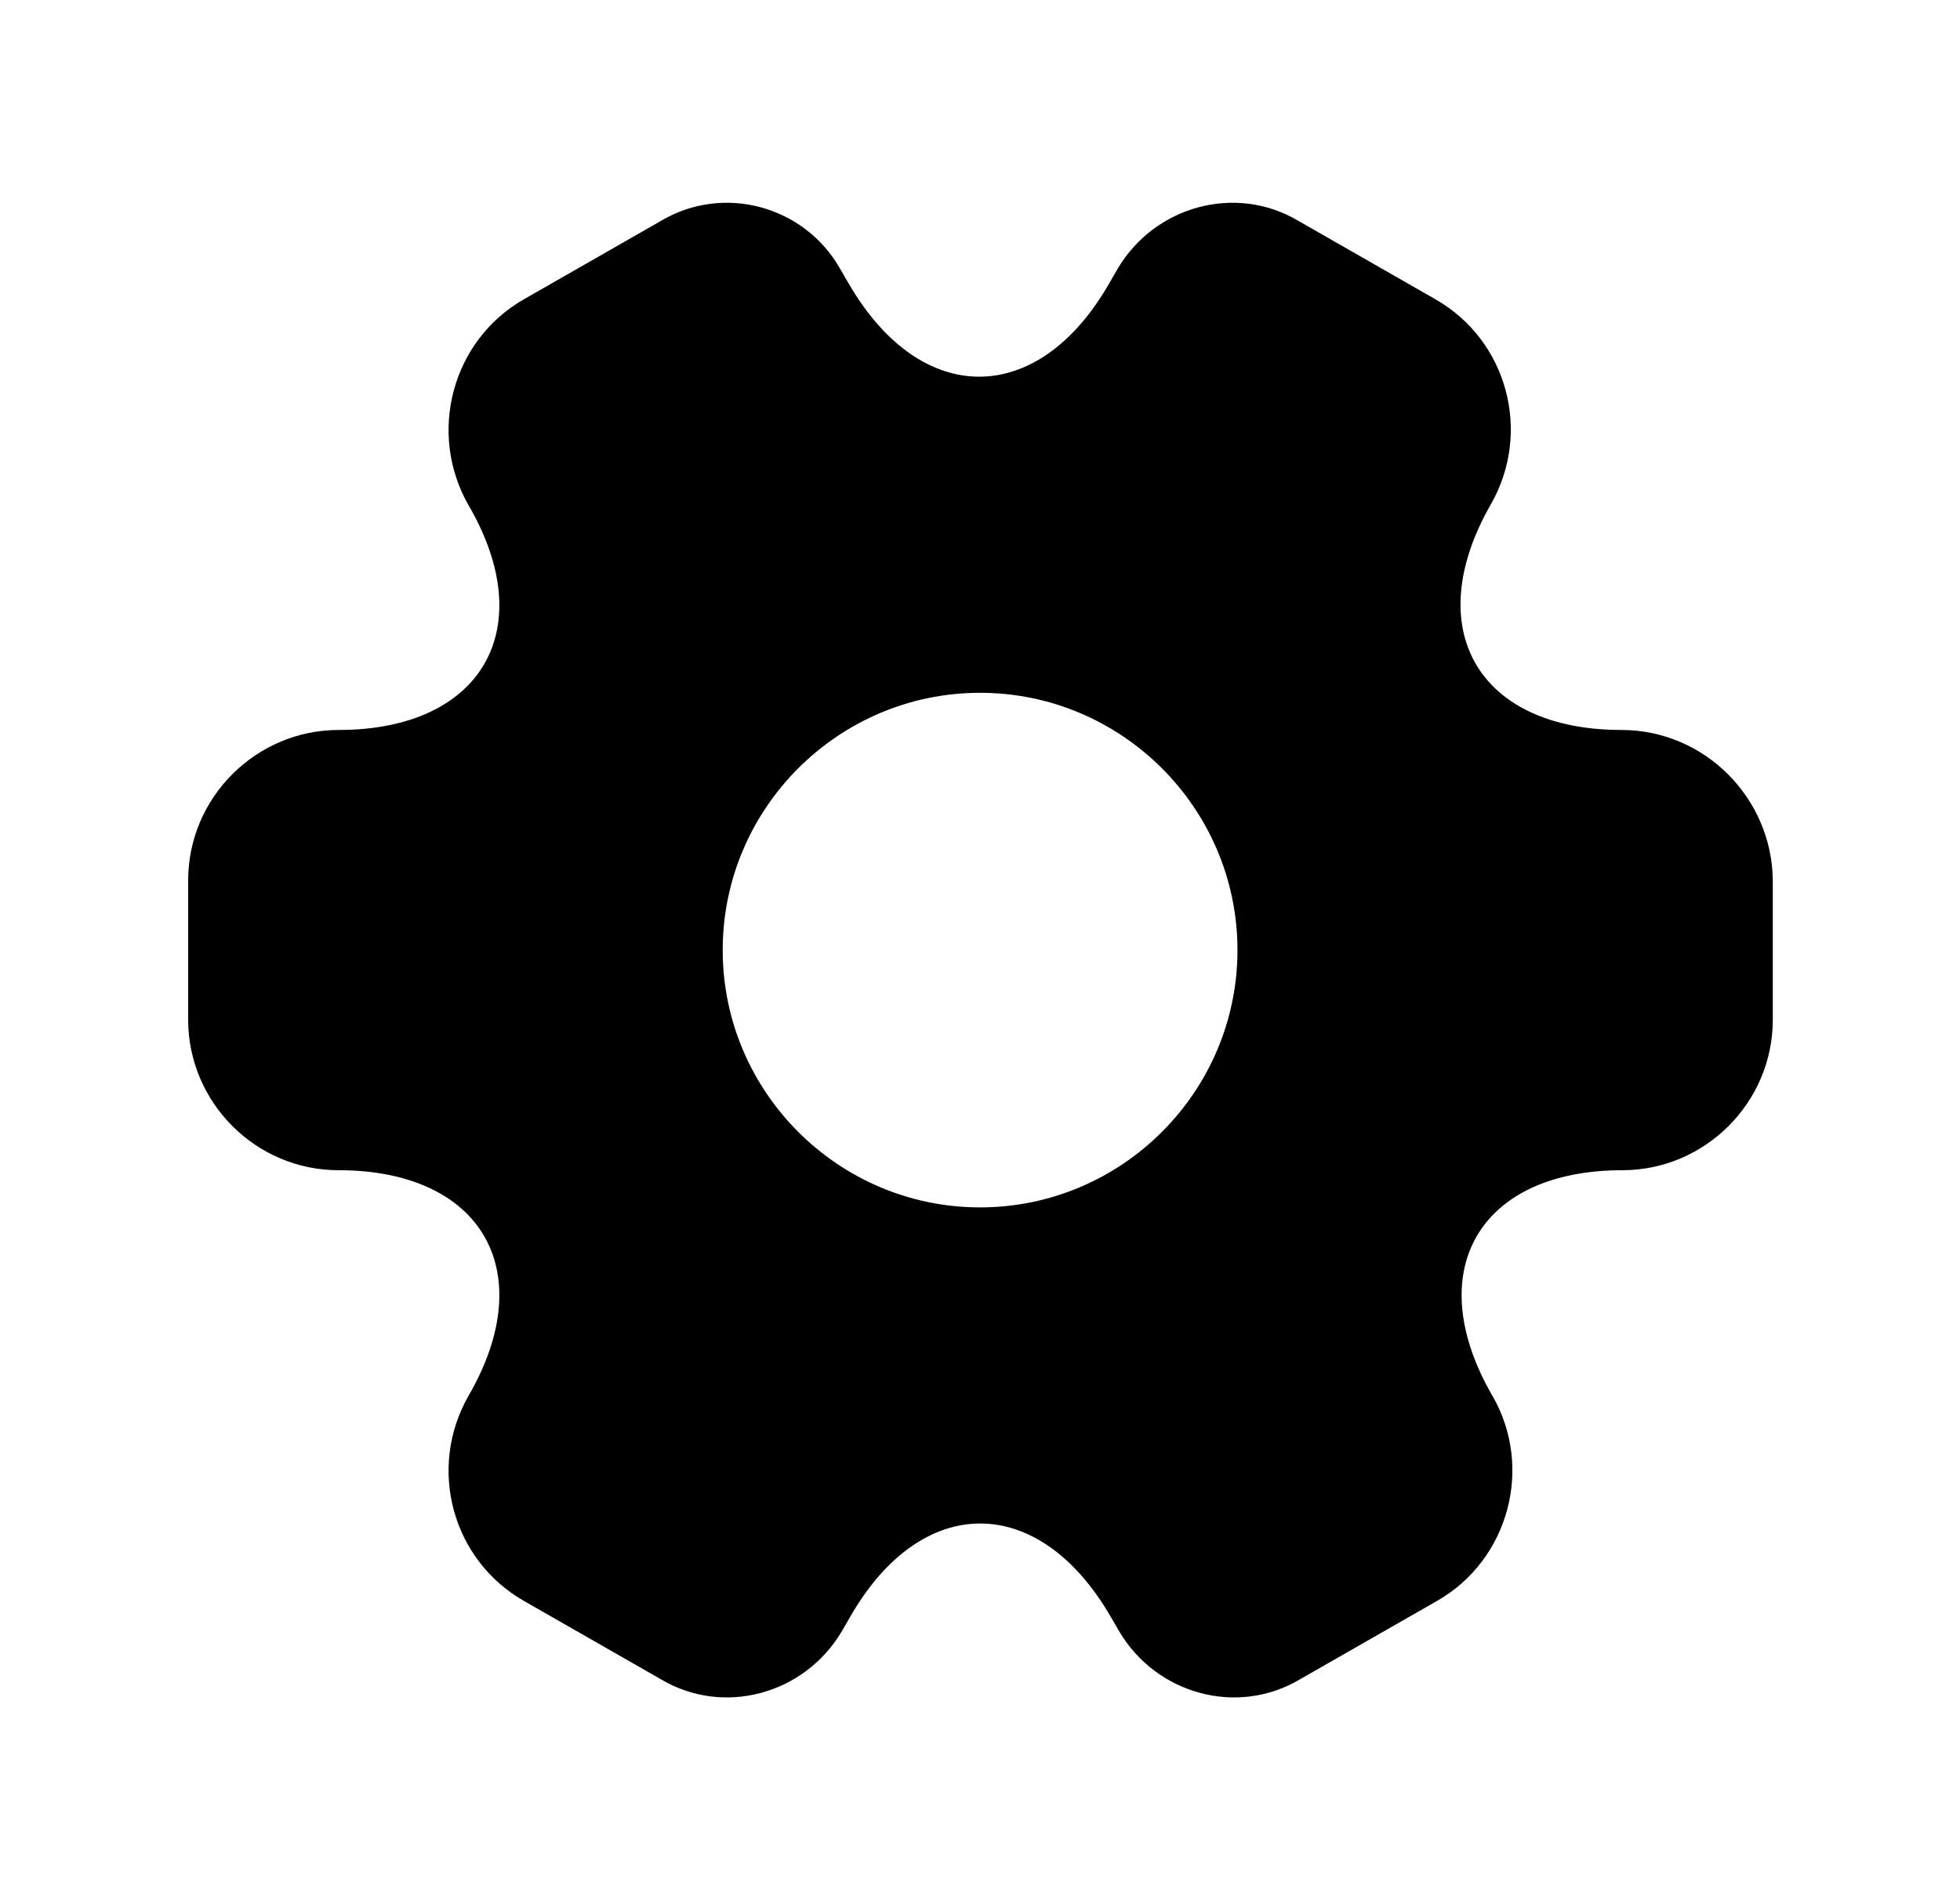 <?xml version="1.0" encoding="UTF-8"?> <svg xmlns="http://www.w3.org/2000/svg" width="33" height="32" viewBox="0 0 33 32" fill="none"><path d="M27.301 12.293C24.888 12.293 23.901 10.587 25.101 8.493C25.795 7.28 25.381 5.733 24.168 5.04L21.861 3.72C20.808 3.093 19.448 3.467 18.821 4.52L18.675 4.773C17.475 6.867 15.501 6.867 14.288 4.773L14.141 4.52C13.541 3.467 12.181 3.093 11.128 3.72L8.821 5.04C7.608 5.733 7.195 7.293 7.888 8.507C9.101 10.587 8.115 12.293 5.701 12.293C4.315 12.293 3.168 13.427 3.168 14.827V17.173C3.168 18.56 4.301 19.707 5.701 19.707C8.115 19.707 9.101 21.413 7.888 23.507C7.195 24.72 7.608 26.267 8.821 26.96L11.128 28.28C12.181 28.907 13.541 28.533 14.168 27.48L14.315 27.227C15.515 25.133 17.488 25.133 18.701 27.227L18.848 27.48C19.475 28.533 20.835 28.907 21.888 28.28L24.195 26.96C25.408 26.267 25.821 24.707 25.128 23.507C23.915 21.413 24.901 19.707 27.315 19.707C28.701 19.707 29.848 18.573 29.848 17.173V14.827C29.835 13.44 28.701 12.293 27.301 12.293ZM16.501 20.333C14.115 20.333 12.168 18.387 12.168 16C12.168 13.613 14.115 11.667 16.501 11.667C18.888 11.667 20.835 13.613 20.835 16C20.835 18.387 18.888 20.333 16.501 20.333Z" fill="black"></path></svg> 